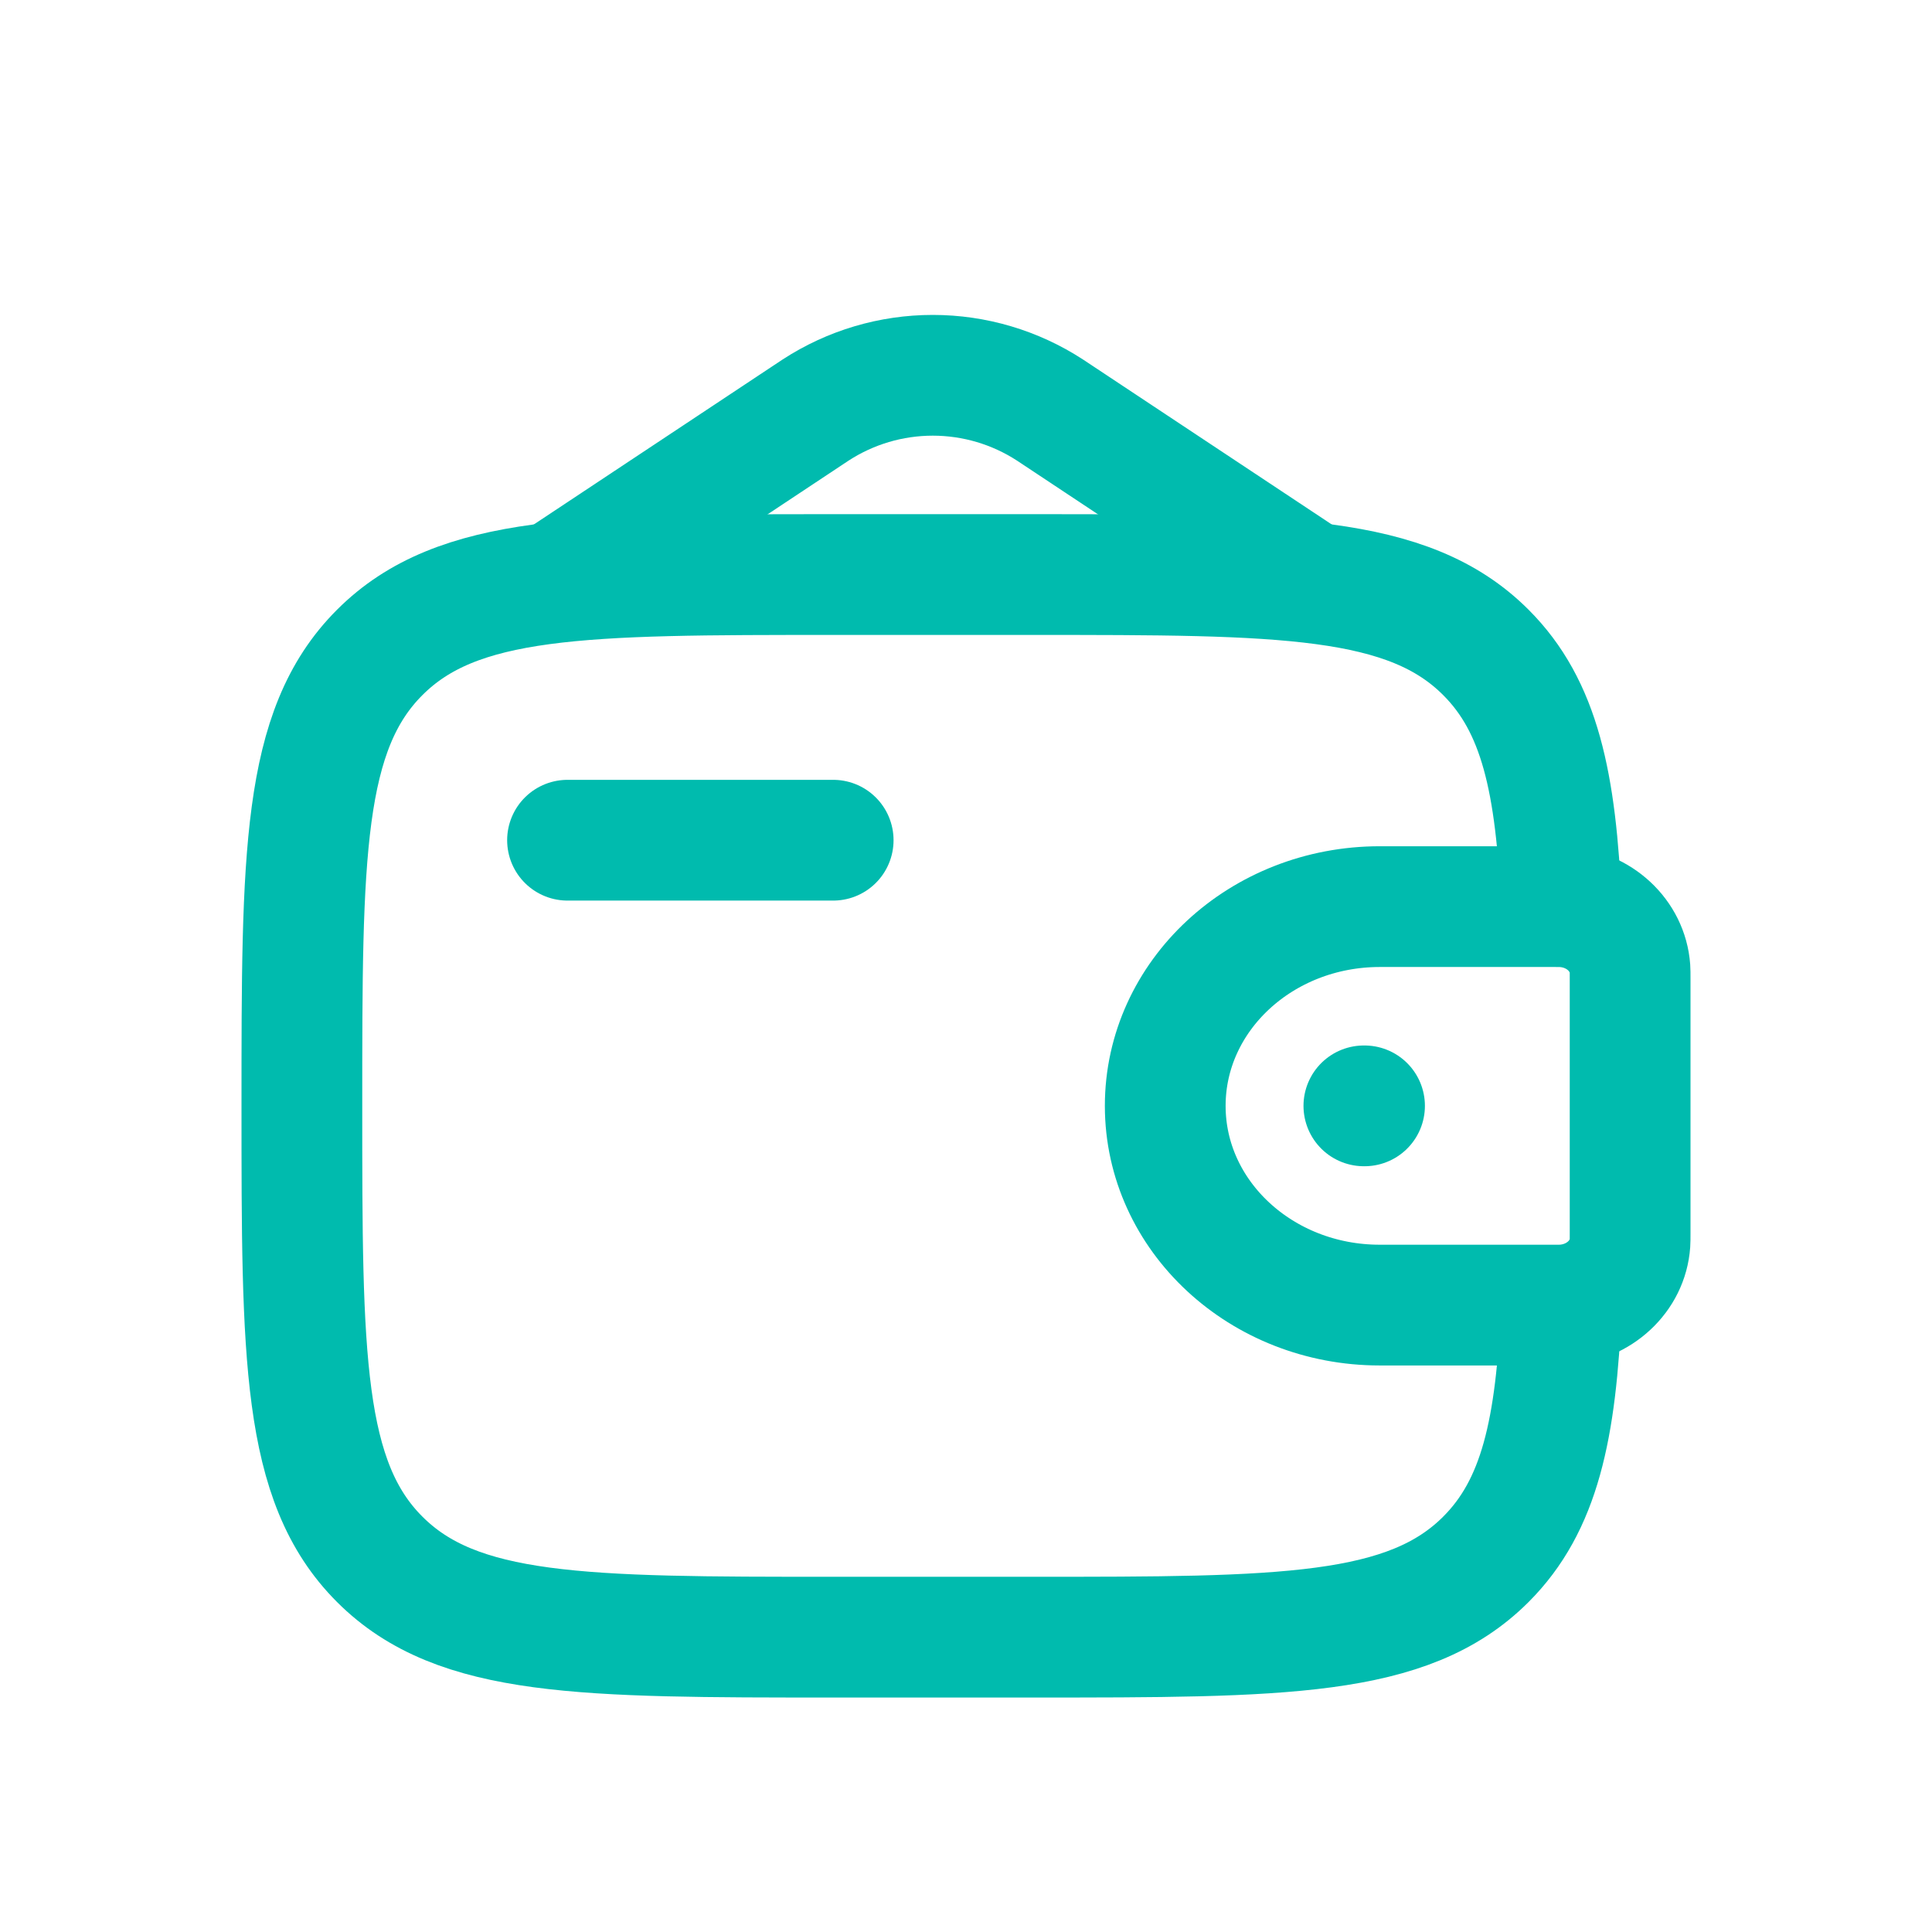 <svg width="64" height="64" viewBox="0 0 64 64" fill="none" xmlns="http://www.w3.org/2000/svg">
<path d="M18.8 27.833H27.6" stroke="#00BBAE" stroke-width="4" stroke-linecap="round" stroke-linejoin="round"/>
<path d="M51.432 30.033H45.708C41.781 30.033 38.6 32.988 38.6 36.633C38.6 40.279 41.783 43.233 45.706 43.233H51.432C51.617 43.233 51.708 43.233 51.785 43.229C52.972 43.156 53.919 42.278 53.995 41.176C54 41.106 54 41.02 54 40.851V32.416C54 32.246 54 32.161 53.995 32.09C53.916 30.988 52.972 30.11 51.785 30.038C51.708 30.033 51.617 30.033 51.432 30.033Z" stroke="#00BBAE" stroke-width="4"/>
<path d="M51.723 30.033C51.551 25.915 51.001 23.389 49.222 21.612C46.645 19.033 42.496 19.033 34.2 19.033H27.6C19.304 19.033 15.155 19.033 12.579 21.612C10 24.188 10 28.337 10 36.633C10 44.929 10 49.079 12.579 51.655C15.155 54.233 19.304 54.233 27.6 54.233H34.2C42.496 54.233 46.645 54.233 49.222 51.655C51.001 49.877 51.554 47.352 51.723 43.233" stroke="#00BBAE" stroke-width="4"/>
<path d="M18.8 19.033L27.017 13.584C28.173 12.832 29.521 12.432 30.9 12.432C32.279 12.432 33.627 12.832 34.783 13.584L43 19.033" stroke="#00BBAE" stroke-width="4" stroke-linecap="round"/>
<path d="M45.18 36.633H45.202" stroke="#00BBAE" stroke-width="4" stroke-linecap="round" stroke-linejoin="round"/>
</svg>
